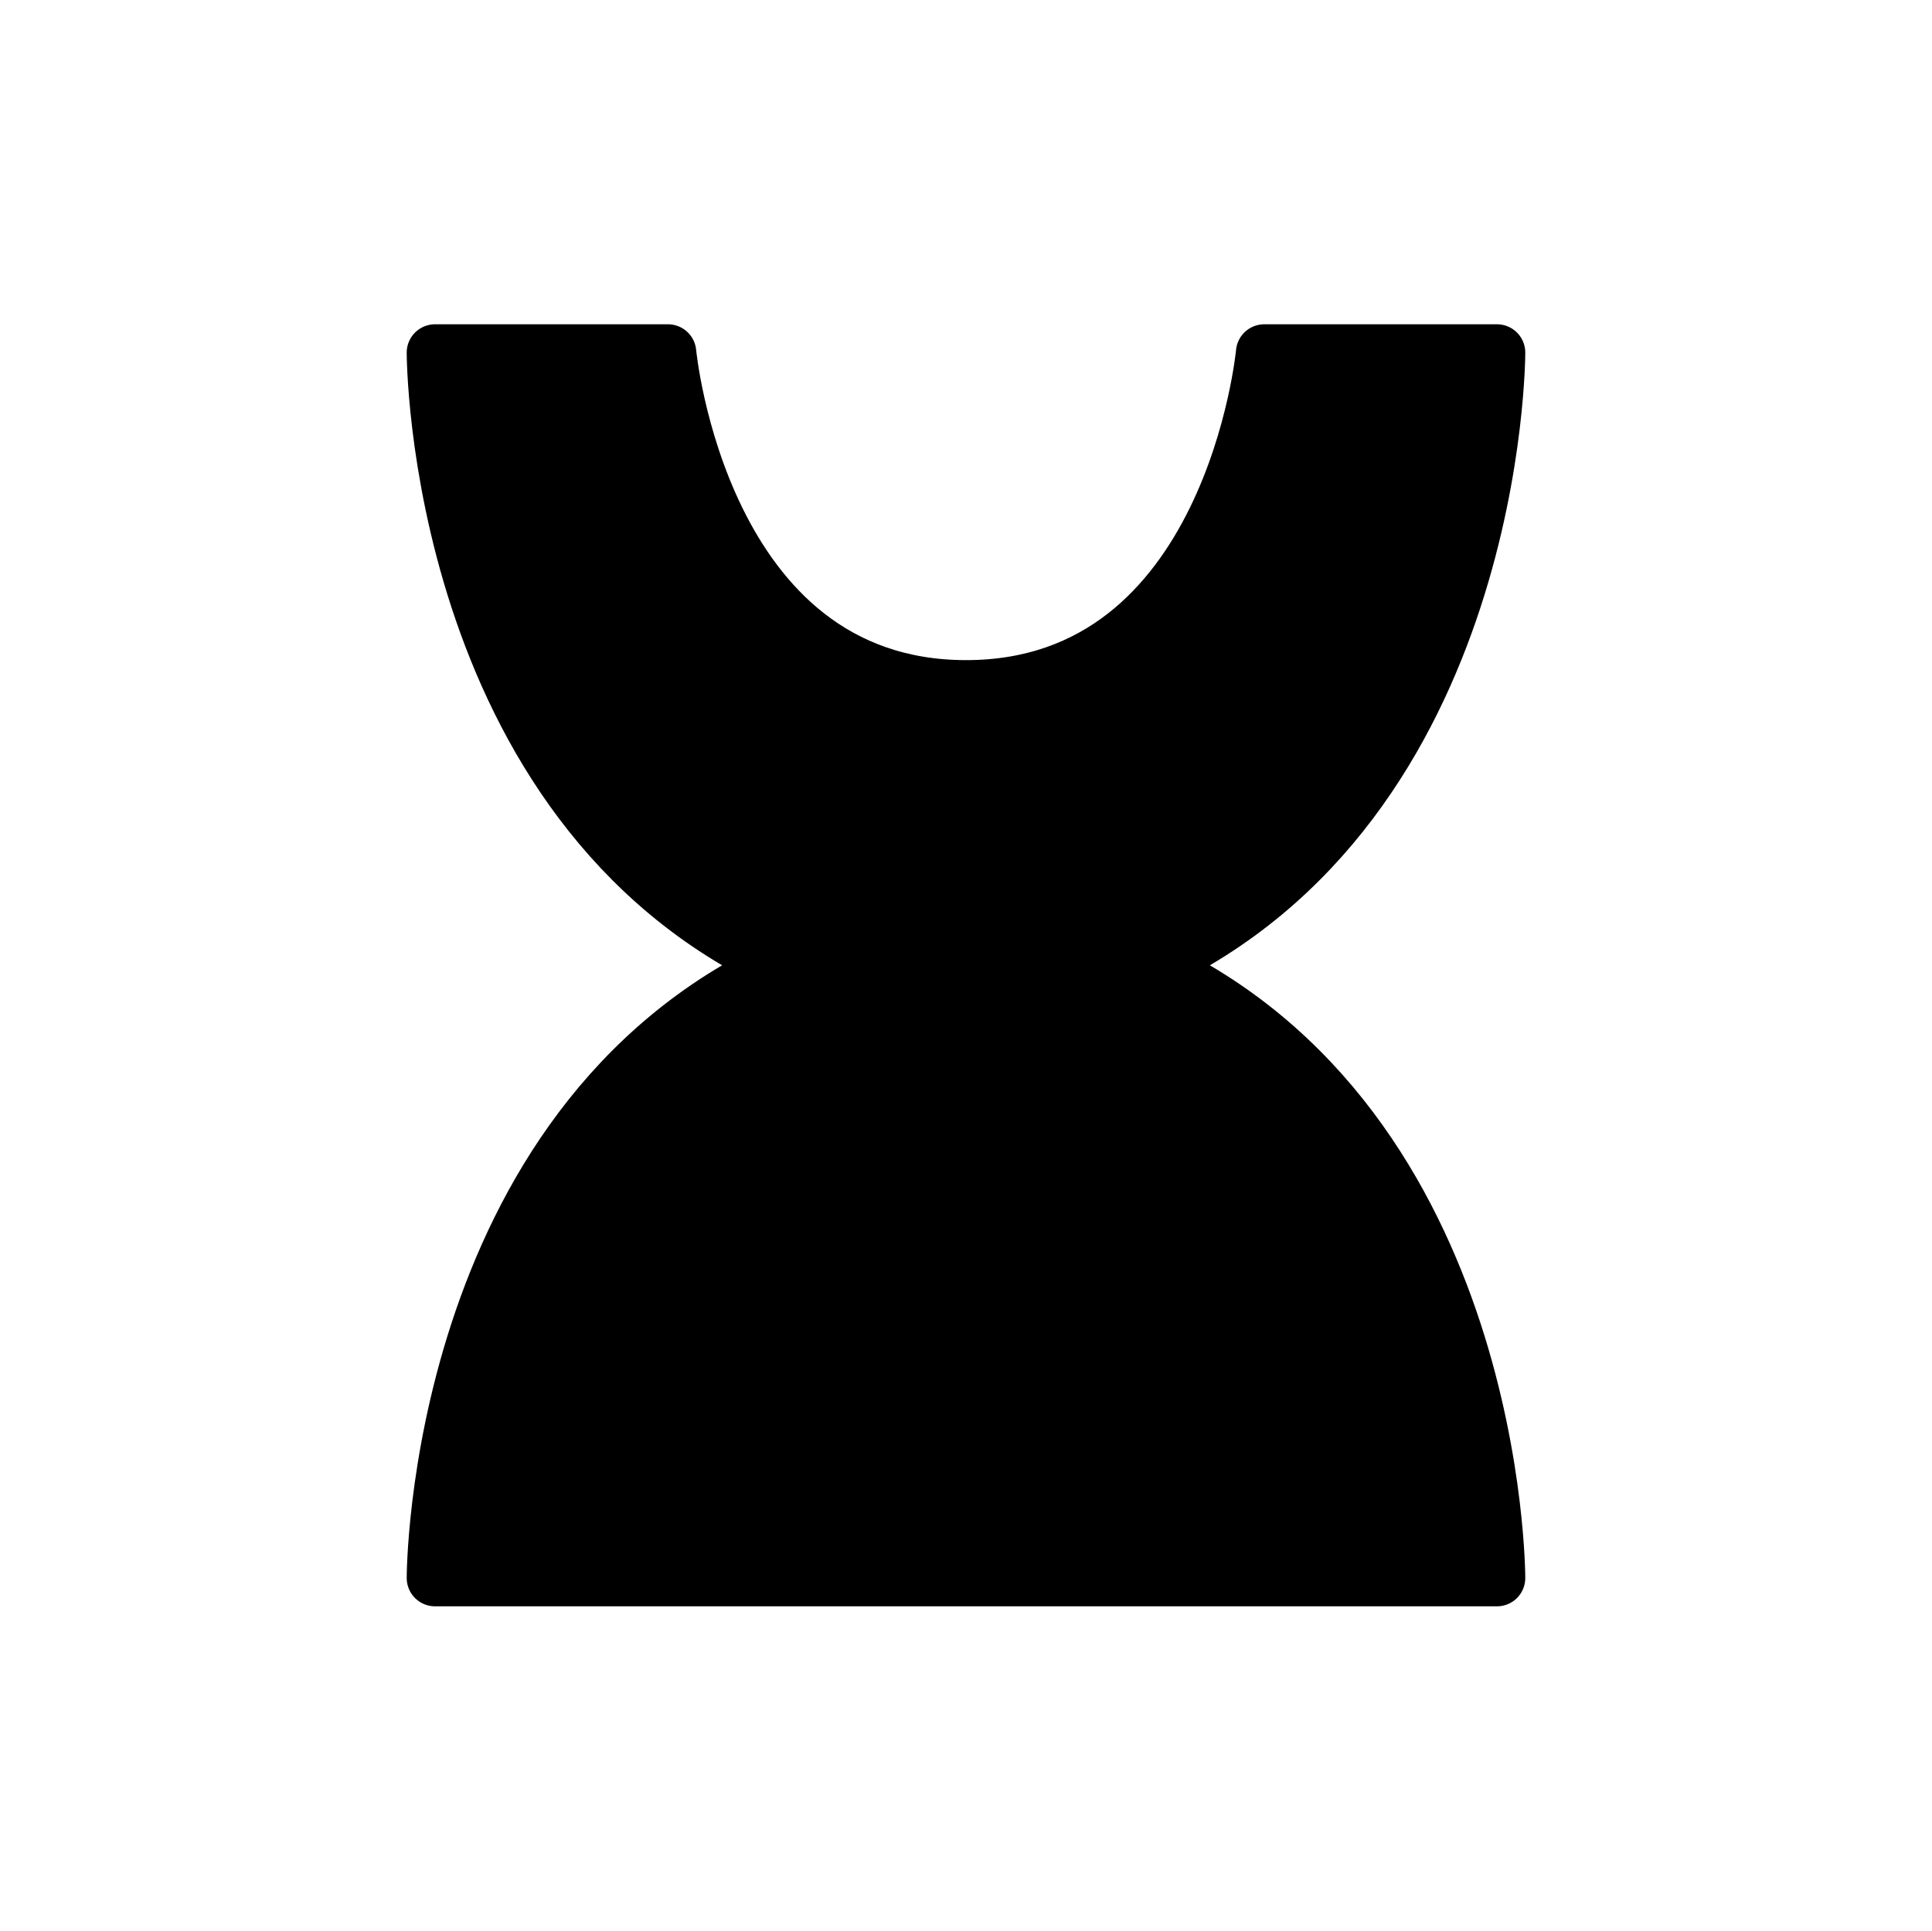 <svg id="Layer_1" data-name="Layer 1" xmlns="http://www.w3.org/2000/svg" viewBox="0 0 1023.89 1023.28"><defs><style>.cls-1{stroke:#000;stroke-linecap:round;stroke-linejoin:round;stroke-width:30px;}</style></defs><title>jashunga</title><path class="cls-1" d="M230.54,836.39h562.8s.19-239.46-184.45-324.76c184.64-85.29,184.45-324.75,184.45-324.75H670s-16.72,178-158,178-158-178-158-178H230.54S230.35,426.34,415,511.63C230.35,596.93,230.54,836.39,230.54,836.39Z"/></svg>